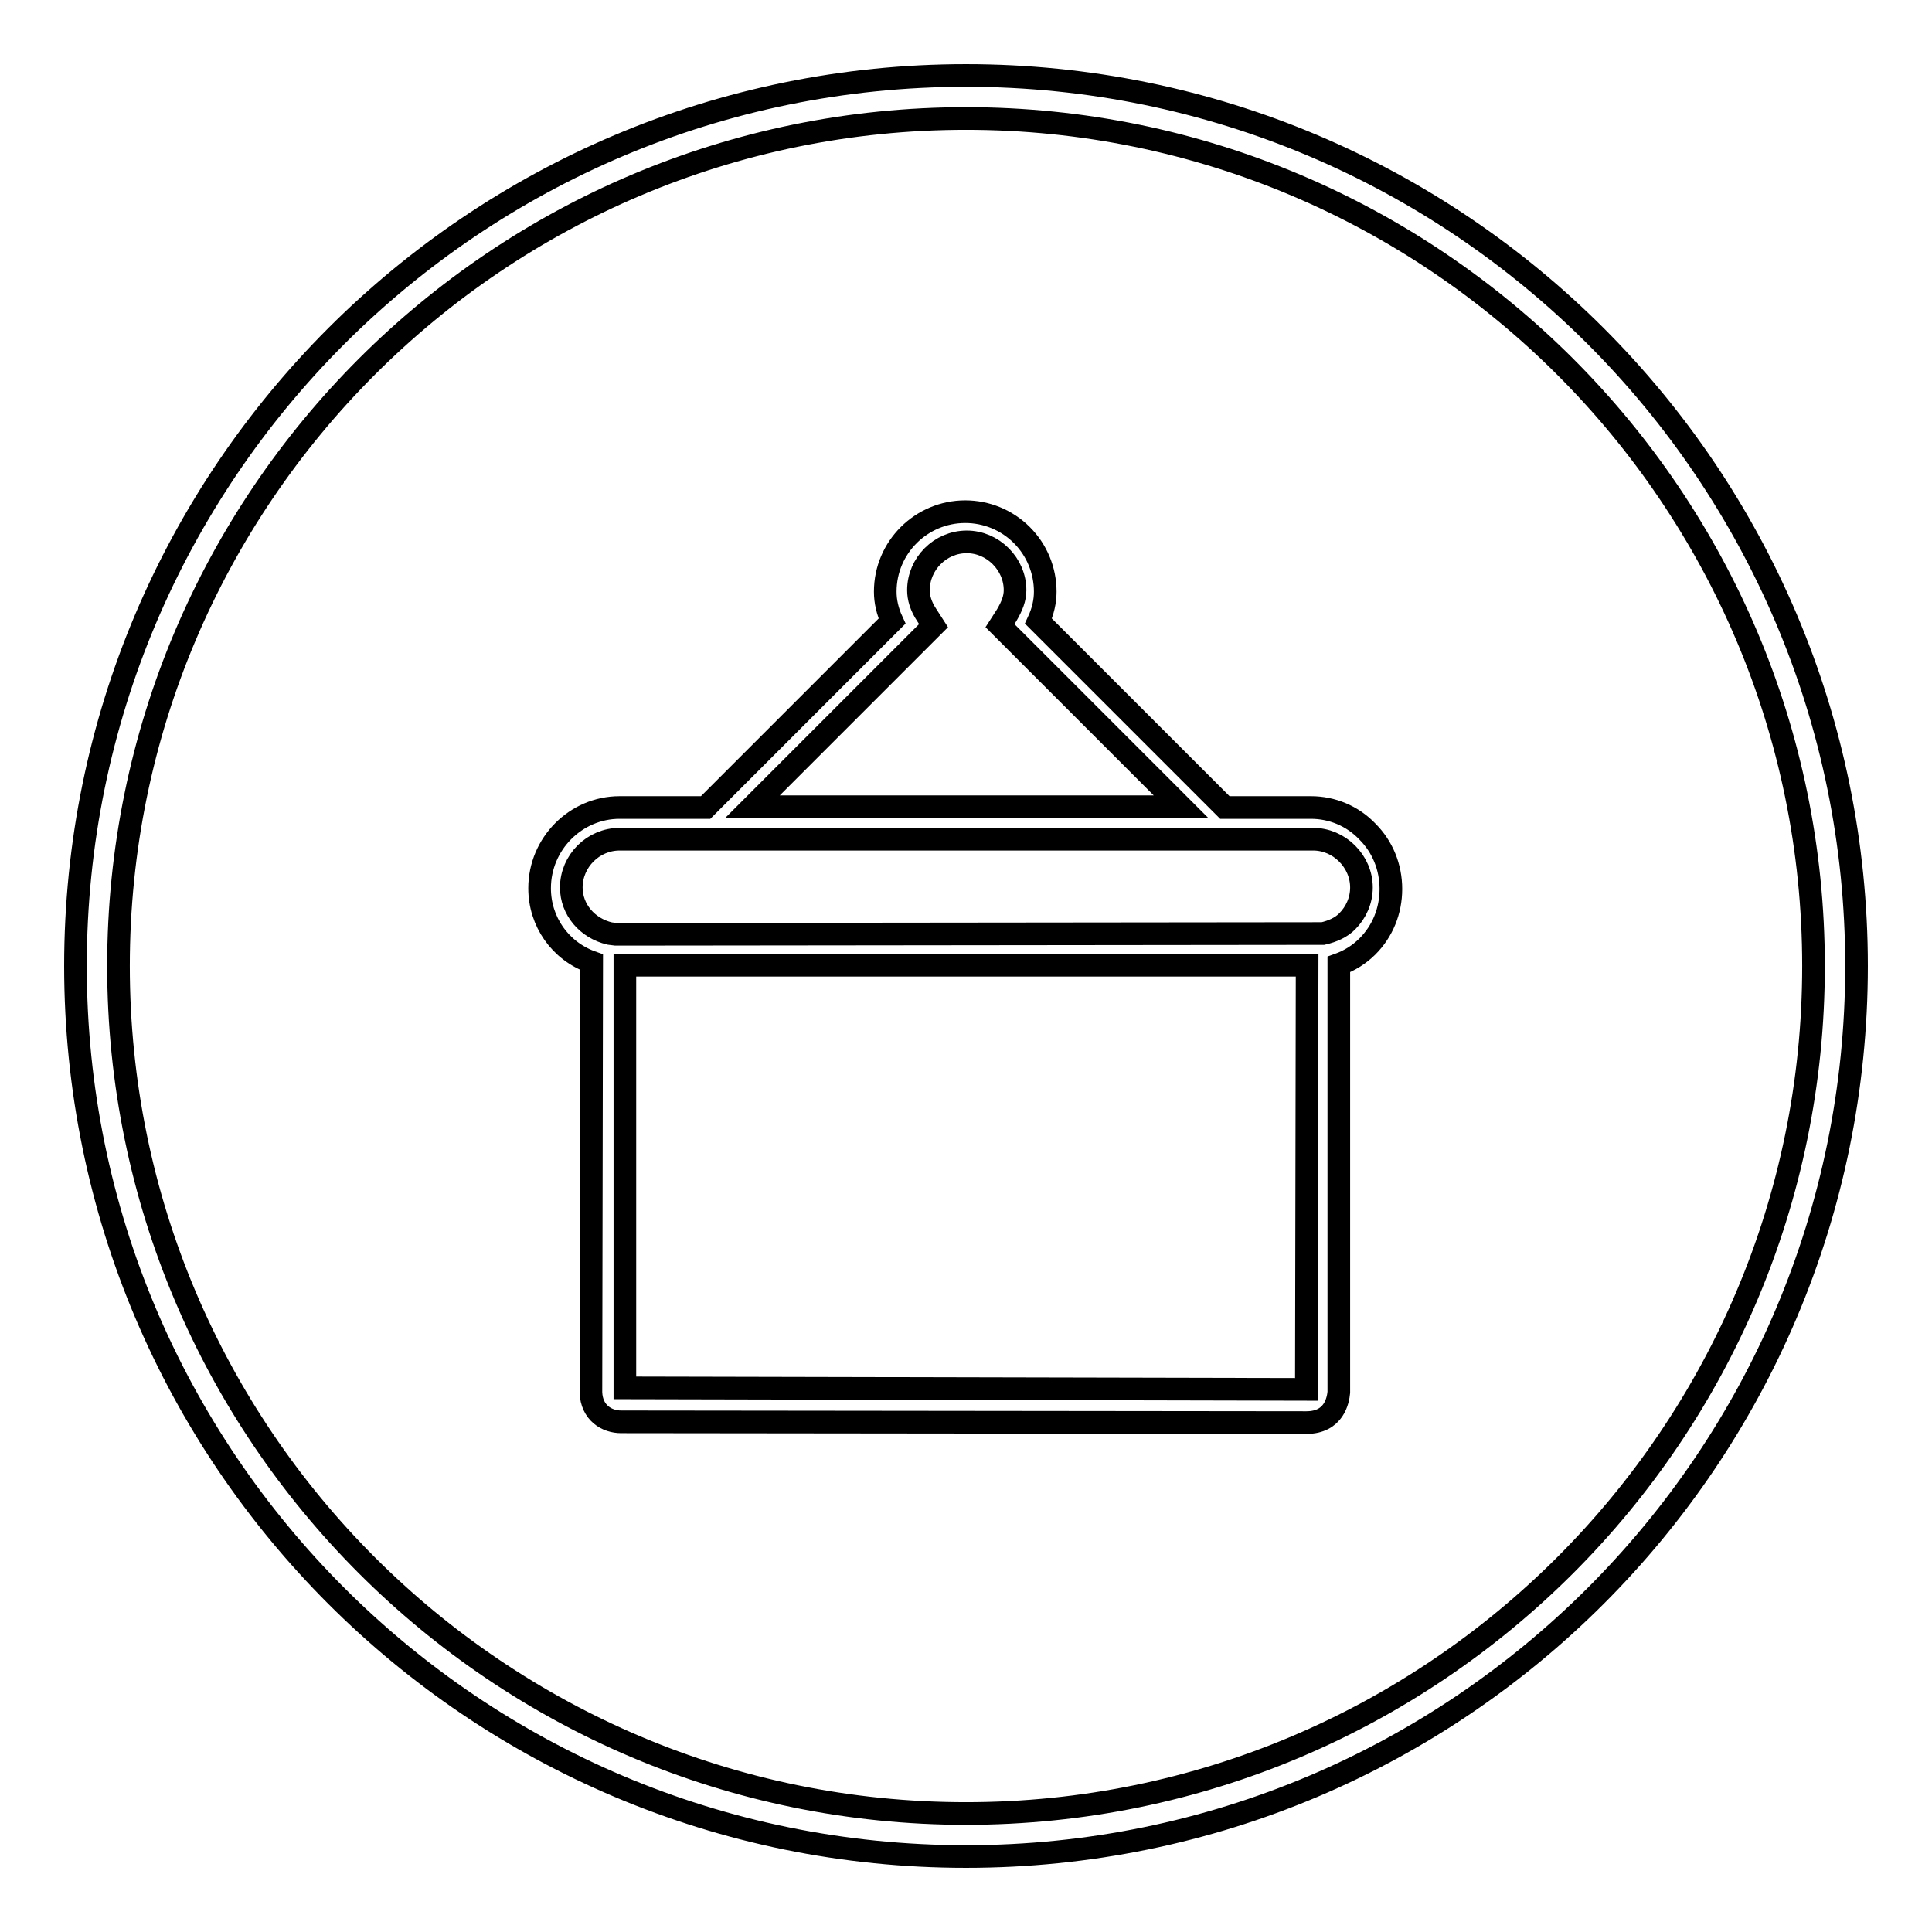 <?xml version="1.0" encoding="utf-8"?>
<!-- Svg Vector Icons : http://www.onlinewebfonts.com/icon -->
<!DOCTYPE svg PUBLIC "-//W3C//DTD SVG 1.1//EN" "http://www.w3.org/Graphics/SVG/1.1/DTD/svg11.dtd">
<svg version="1.1" xmlns="http://www.w3.org/2000/svg" xmlns:xlink="http://www.w3.org/1999/xlink" x="0px" y="0px" viewBox="0 0 256 256" enable-background="new 0 0 256 256" xml:space="preserve">
<g><g><path stroke-width="3" fill-opacity="0" stroke="#000000"  d="M82.3,188.4c-1.9,0-3.9-1.2-4-3.9l0.1-57c-4.2-1.5-6.9-5.4-6.9-9.8c0-5.9,4.8-10.7,10.6-10.7h11.4l24.7-24.7c-0.6-1.3-0.9-2.6-0.9-3.9c0-5.9,4.8-10.6,10.6-10.6c2.8,0,5.5,1.1,7.5,3.1c2,2,3.1,4.7,3.1,7.5c0,1.3-0.3,2.6-0.9,3.9l24.7,24.7h11.4c2.8,0,5.5,1.1,7.5,3.2c2,2,3.1,4.7,3.1,7.6c0,2.9-1.1,5.6-3.1,7.6c-1.1,1.1-2.4,1.9-3.8,2.4v56.7c-0.1,1-0.6,4-4.3,4L82.3,188.4L82.3,188.4z M173.1,184.1l0.1-56.2H82.8v56L173.1,184.1z M174.6,123.7L174.6,123.7h0.7c1.3-0.3,2.4-0.8,3.2-1.6c1.2-1.2,1.9-2.8,1.9-4.5c0-1.7-0.7-3.3-1.9-4.5c-1.2-1.2-2.8-1.9-4.5-1.9H82.1c-3.5,0-6.4,2.9-6.4,6.4c0,2.9,2.1,5.4,5.1,6.1l0.8,0.1l0.2,0L174.6,123.7L174.6,123.7z M156.5,106.9l-24-24l0.9-1.4c0.7-1.2,1.1-2.2,1.1-3.3c0-1.7-0.7-3.3-1.9-4.5c-1.2-1.2-2.8-1.9-4.5-1.9c-3.5,0-6.4,2.9-6.4,6.4c0,1,0.3,2.1,1.1,3.3l0.9,1.4l-24,24L156.5,106.9L156.5,106.9z"/><path stroke-width="3" fill-opacity="0" stroke="#000000"  d="M128,10C62.8,10,10,62.8,10,128c0,65.2,52.8,118,118,118c65.2,0,118-52.8,118-118C246,62.8,193.2,10,128,10z M128,240.3C66,240.3,15.7,190,15.7,128C15.7,66,66,15.7,128,15.7c62,0,112.3,50.3,112.3,112.3C240.3,190,190,240.3,128,240.3z"/></g></g>
</svg>